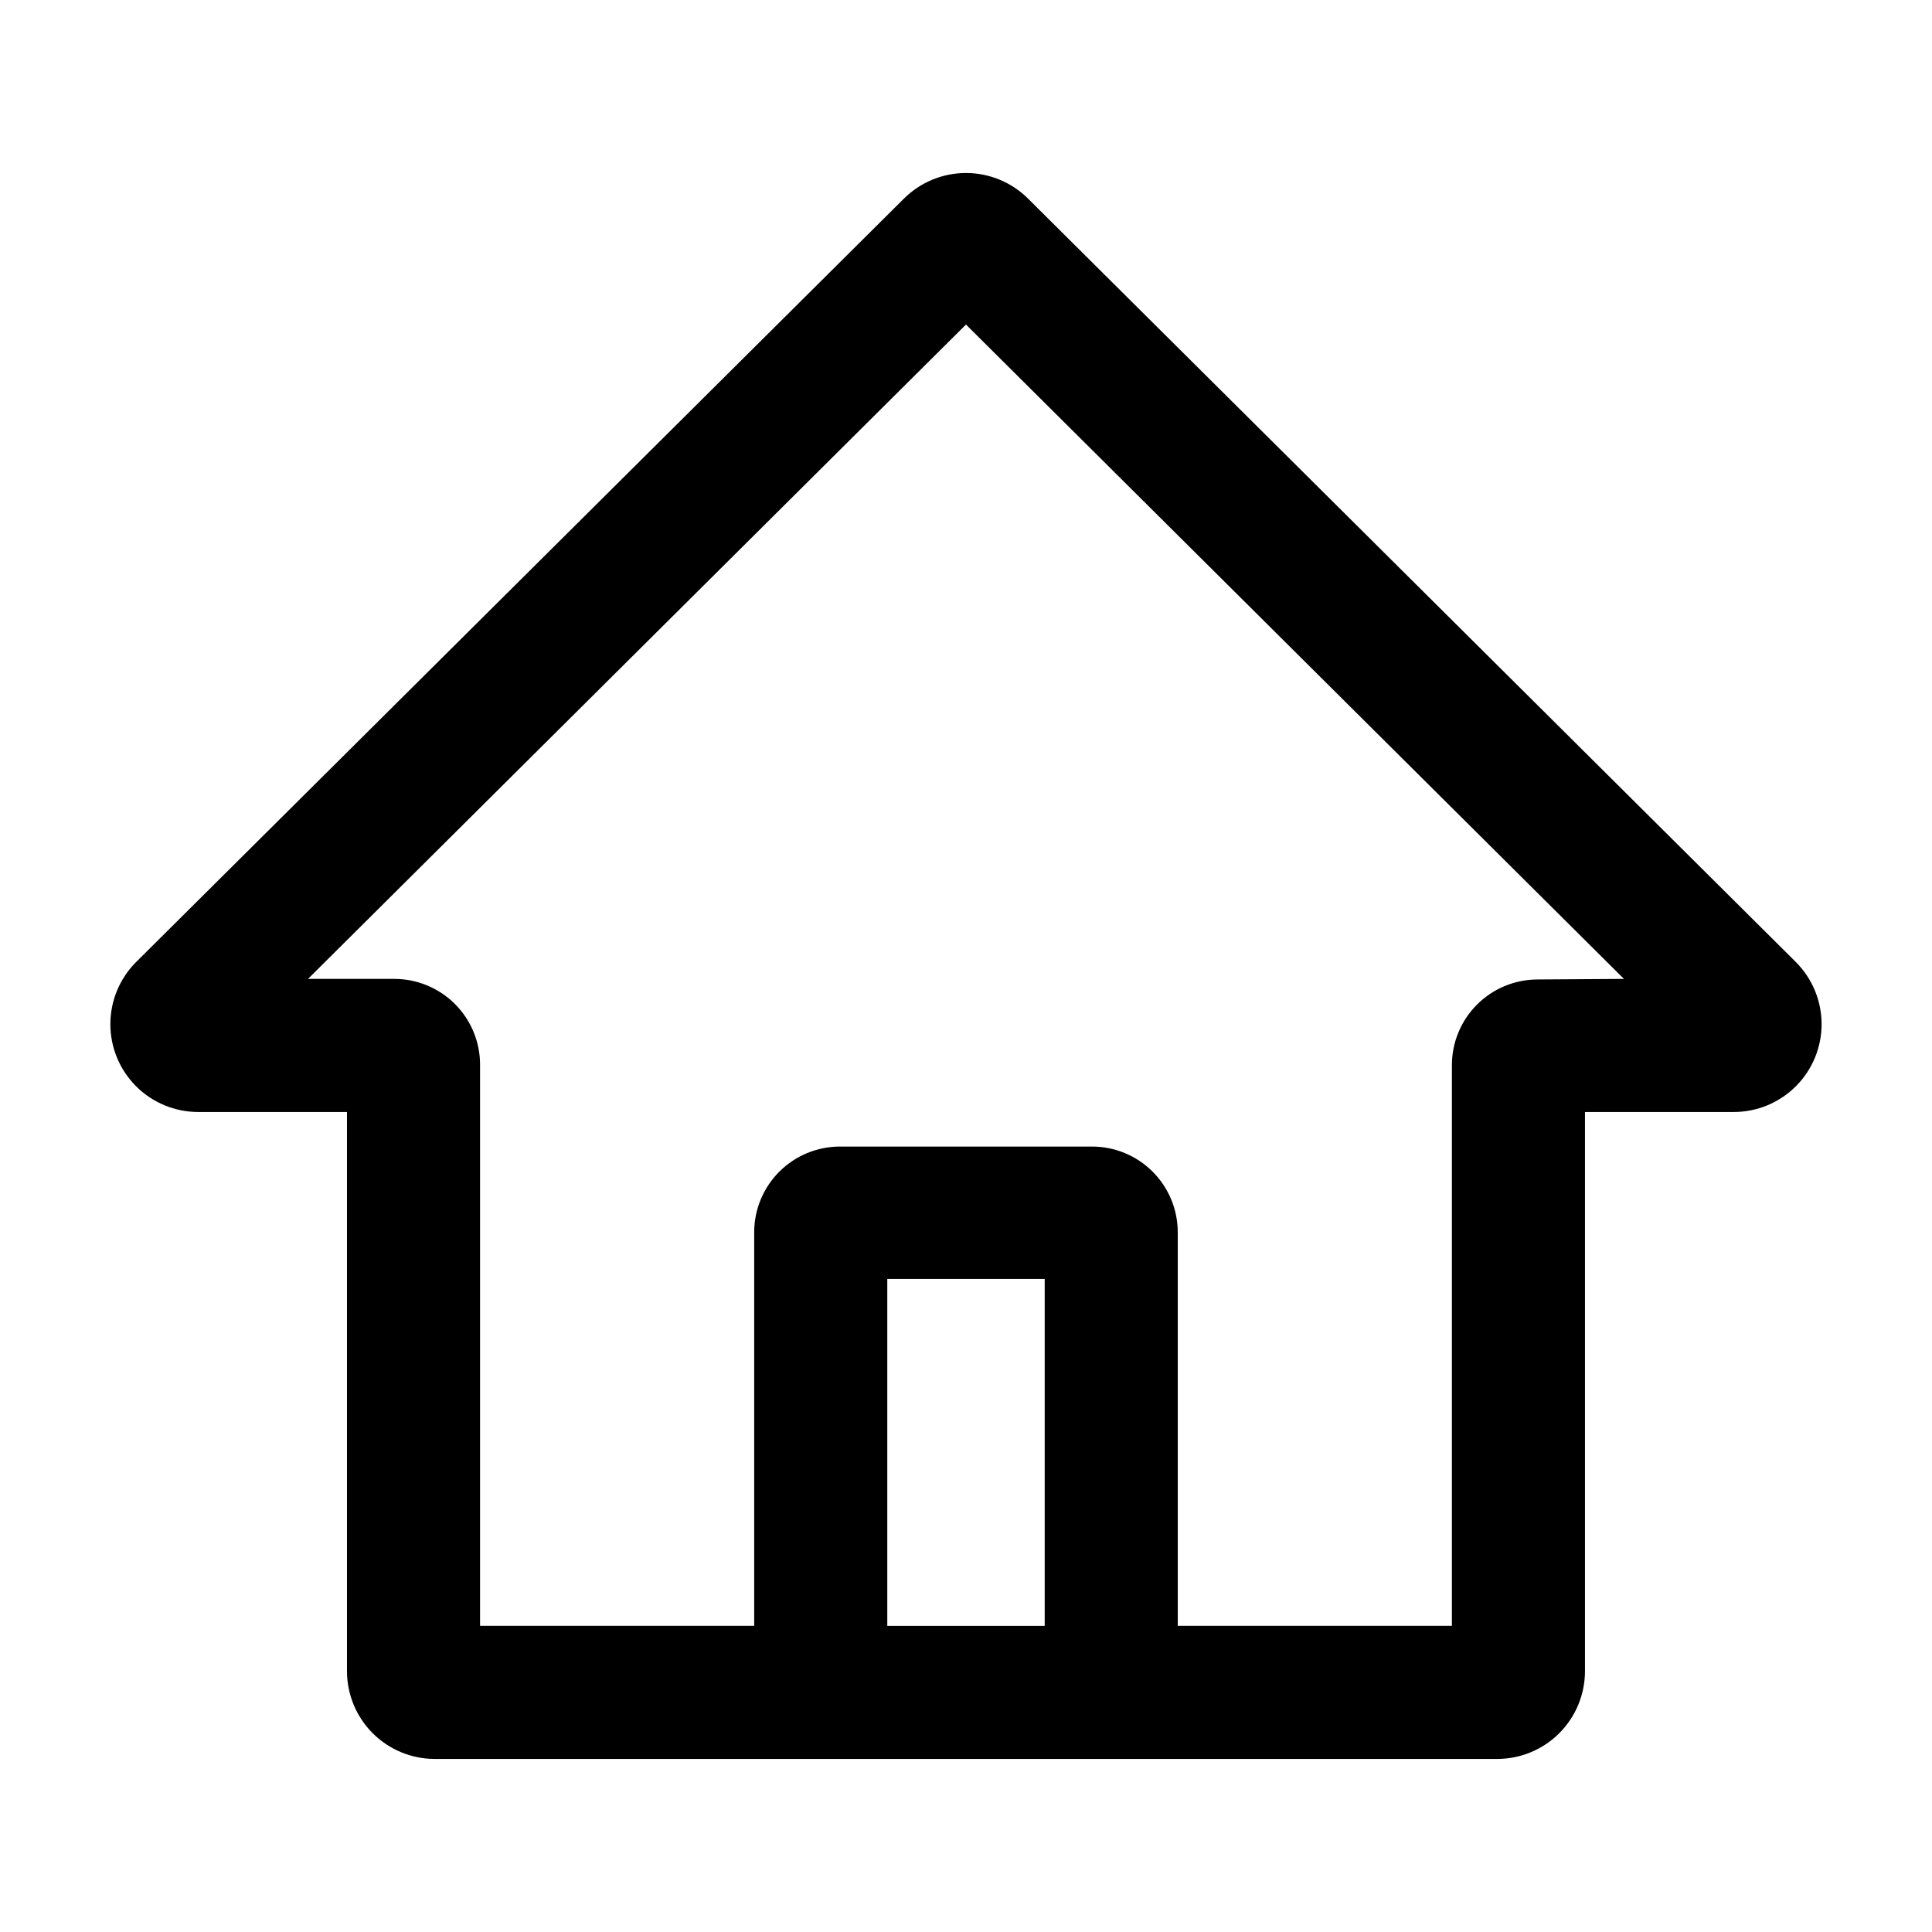 <?xml version="1.0" encoding="UTF-8"?>
<!-- The Best Svg Icon site in the world: iconSvg.co, Visit us! https://iconsvg.co -->
<svg fill="#000000" width="800px" height="800px" version="1.1" viewBox="144 144 512 512" xmlns="http://www.w3.org/2000/svg">
 <path d="m619.86 398.89-203.44-202.28c-4.367-4.332-10.27-6.762-16.422-6.762s-12.059 2.43-16.426 6.762l-203.44 202.28c-4.394 4.356-6.871 10.285-6.883 16.473-0.016 6.188 2.434 12.125 6.809 16.504 4.375 4.375 10.309 6.832 16.496 6.824h39.398v148.22c0.016 6.168 2.473 12.074 6.836 16.43 4.363 4.352 10.277 6.797 16.441 6.797h281.53c6.164 0 12.078-2.445 16.441-6.797 4.363-4.356 6.824-10.262 6.836-16.43v-148.22h39.398c6.188 0.008 12.125-2.449 16.496-6.824 4.375-4.379 6.824-10.316 6.812-16.504-0.016-6.188-2.492-12.117-6.887-16.473zm-240.72 175.98v-91.945h41.715v91.945zm172.3-171.3c-6.012 0.016-11.77 2.406-16.02 6.656-4.246 4.25-6.641 10.008-6.652 16.016v148.62h-72.652v-104.34c-0.012-6.008-2.406-11.766-6.652-16.016-4.25-4.25-10.008-6.641-16.016-6.656h-66.906c-6.012 0.016-11.77 2.406-16.02 6.656-4.246 4.25-6.641 10.008-6.652 16.016v104.34h-72.648v-148.77c-0.016-6.012-2.406-11.77-6.656-16.02-4.25-4.246-10.008-6.641-16.016-6.652h-22.926l174.37-173.41 174.37 173.41z"/>
</svg>